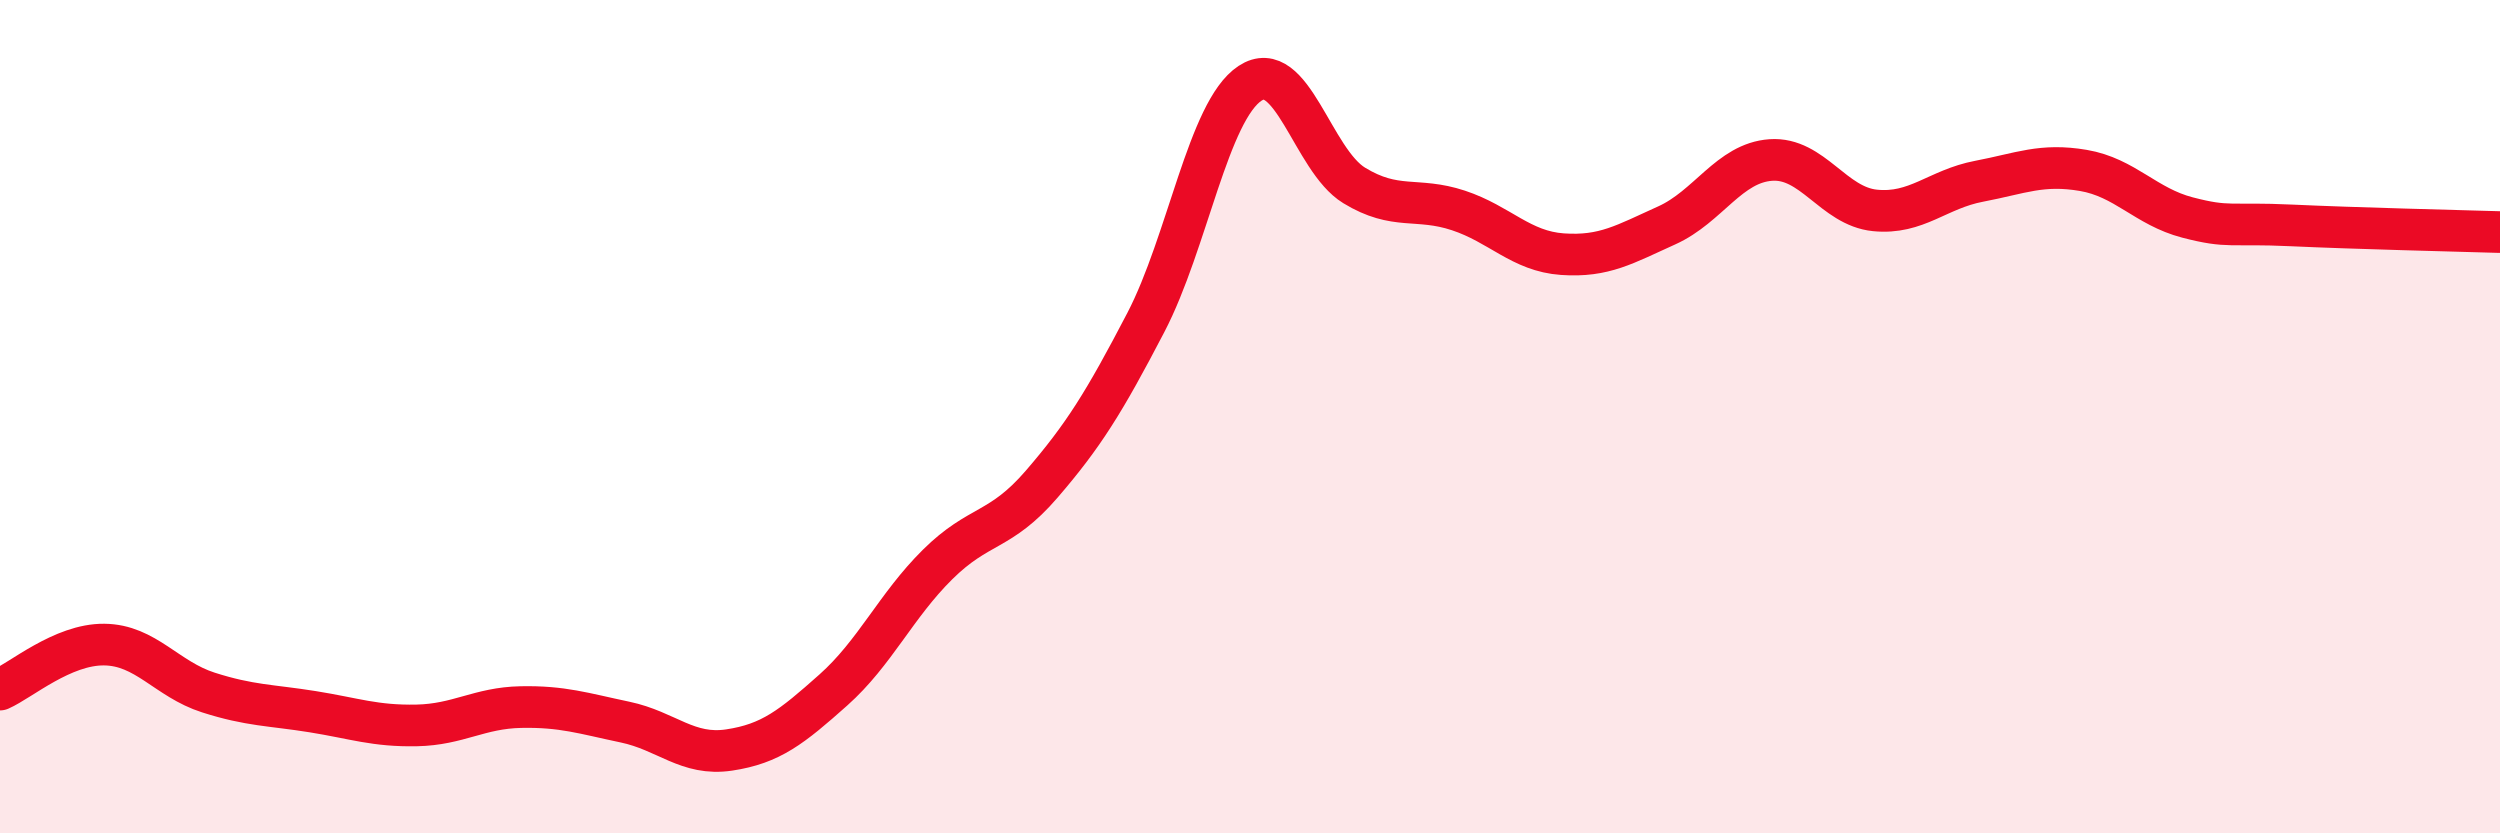
    <svg width="60" height="20" viewBox="0 0 60 20" xmlns="http://www.w3.org/2000/svg">
      <path
        d="M 0,16.55 C 0.5,16.33 1.5,15.46 2.5,15.47 C 3.5,15.48 4,16.3 5,16.62 C 6,16.94 6.5,16.92 7.5,17.08 C 8.5,17.24 9,17.43 10,17.41 C 11,17.39 11.5,16.99 12.5,16.97 C 13.5,16.95 14,17.12 15,17.33 C 16,17.54 16.5,18.15 17.5,18 C 18.5,17.85 19,17.45 20,16.56 C 21,15.67 21.5,14.54 22.5,13.55 C 23.5,12.56 24,12.78 25,11.62 C 26,10.46 26.5,9.66 27.5,7.74 C 28.5,5.82 29,2.66 30,2 C 31,1.34 31.5,3.84 32.5,4.45 C 33.5,5.06 34,4.72 35,5.05 C 36,5.38 36.5,6.03 37.5,6.1 C 38.5,6.17 39,5.86 40,5.41 C 41,4.96 41.5,3.91 42.5,3.84 C 43.5,3.77 44,4.95 45,5.05 C 46,5.15 46.5,4.54 47.5,4.35 C 48.5,4.16 49,3.92 50,4.09 C 51,4.26 51.5,4.96 52.5,5.22 C 53.5,5.48 53.5,5.34 55,5.41 C 56.5,5.48 59,5.54 60,5.57L60 20L0 20Z"
        fill="#EB0A25"
        opacity="0.1"
        stroke-linecap="round"
        stroke-linejoin="round"
      />
      <path
        d="M 0,16.55 C 0.5,16.33 1.5,15.46 2.5,15.47 C 3.5,15.48 4,16.3 5,16.62 C 6,16.94 6.5,16.92 7.5,17.08 C 8.5,17.24 9,17.43 10,17.41 C 11,17.39 11.5,16.99 12.5,16.97 C 13.5,16.95 14,17.12 15,17.33 C 16,17.54 16.5,18.15 17.5,18 C 18.5,17.85 19,17.45 20,16.56 C 21,15.67 21.5,14.54 22.5,13.55 C 23.5,12.56 24,12.78 25,11.62 C 26,10.46 26.5,9.66 27.5,7.74 C 28.5,5.82 29,2.66 30,2 C 31,1.34 31.5,3.84 32.5,4.45 C 33.5,5.06 34,4.72 35,5.05 C 36,5.38 36.5,6.03 37.5,6.1 C 38.5,6.17 39,5.86 40,5.41 C 41,4.96 41.5,3.91 42.5,3.84 C 43.5,3.77 44,4.95 45,5.05 C 46,5.15 46.5,4.54 47.5,4.35 C 48.5,4.16 49,3.92 50,4.09 C 51,4.26 51.5,4.96 52.5,5.22 C 53.5,5.48 53.5,5.34 55,5.41 C 56.5,5.48 59,5.54 60,5.57"
        stroke="#EB0A25"
        stroke-width="1"
        fill="none"
        stroke-linecap="round"
        stroke-linejoin="round"
      />
    </svg>
  
